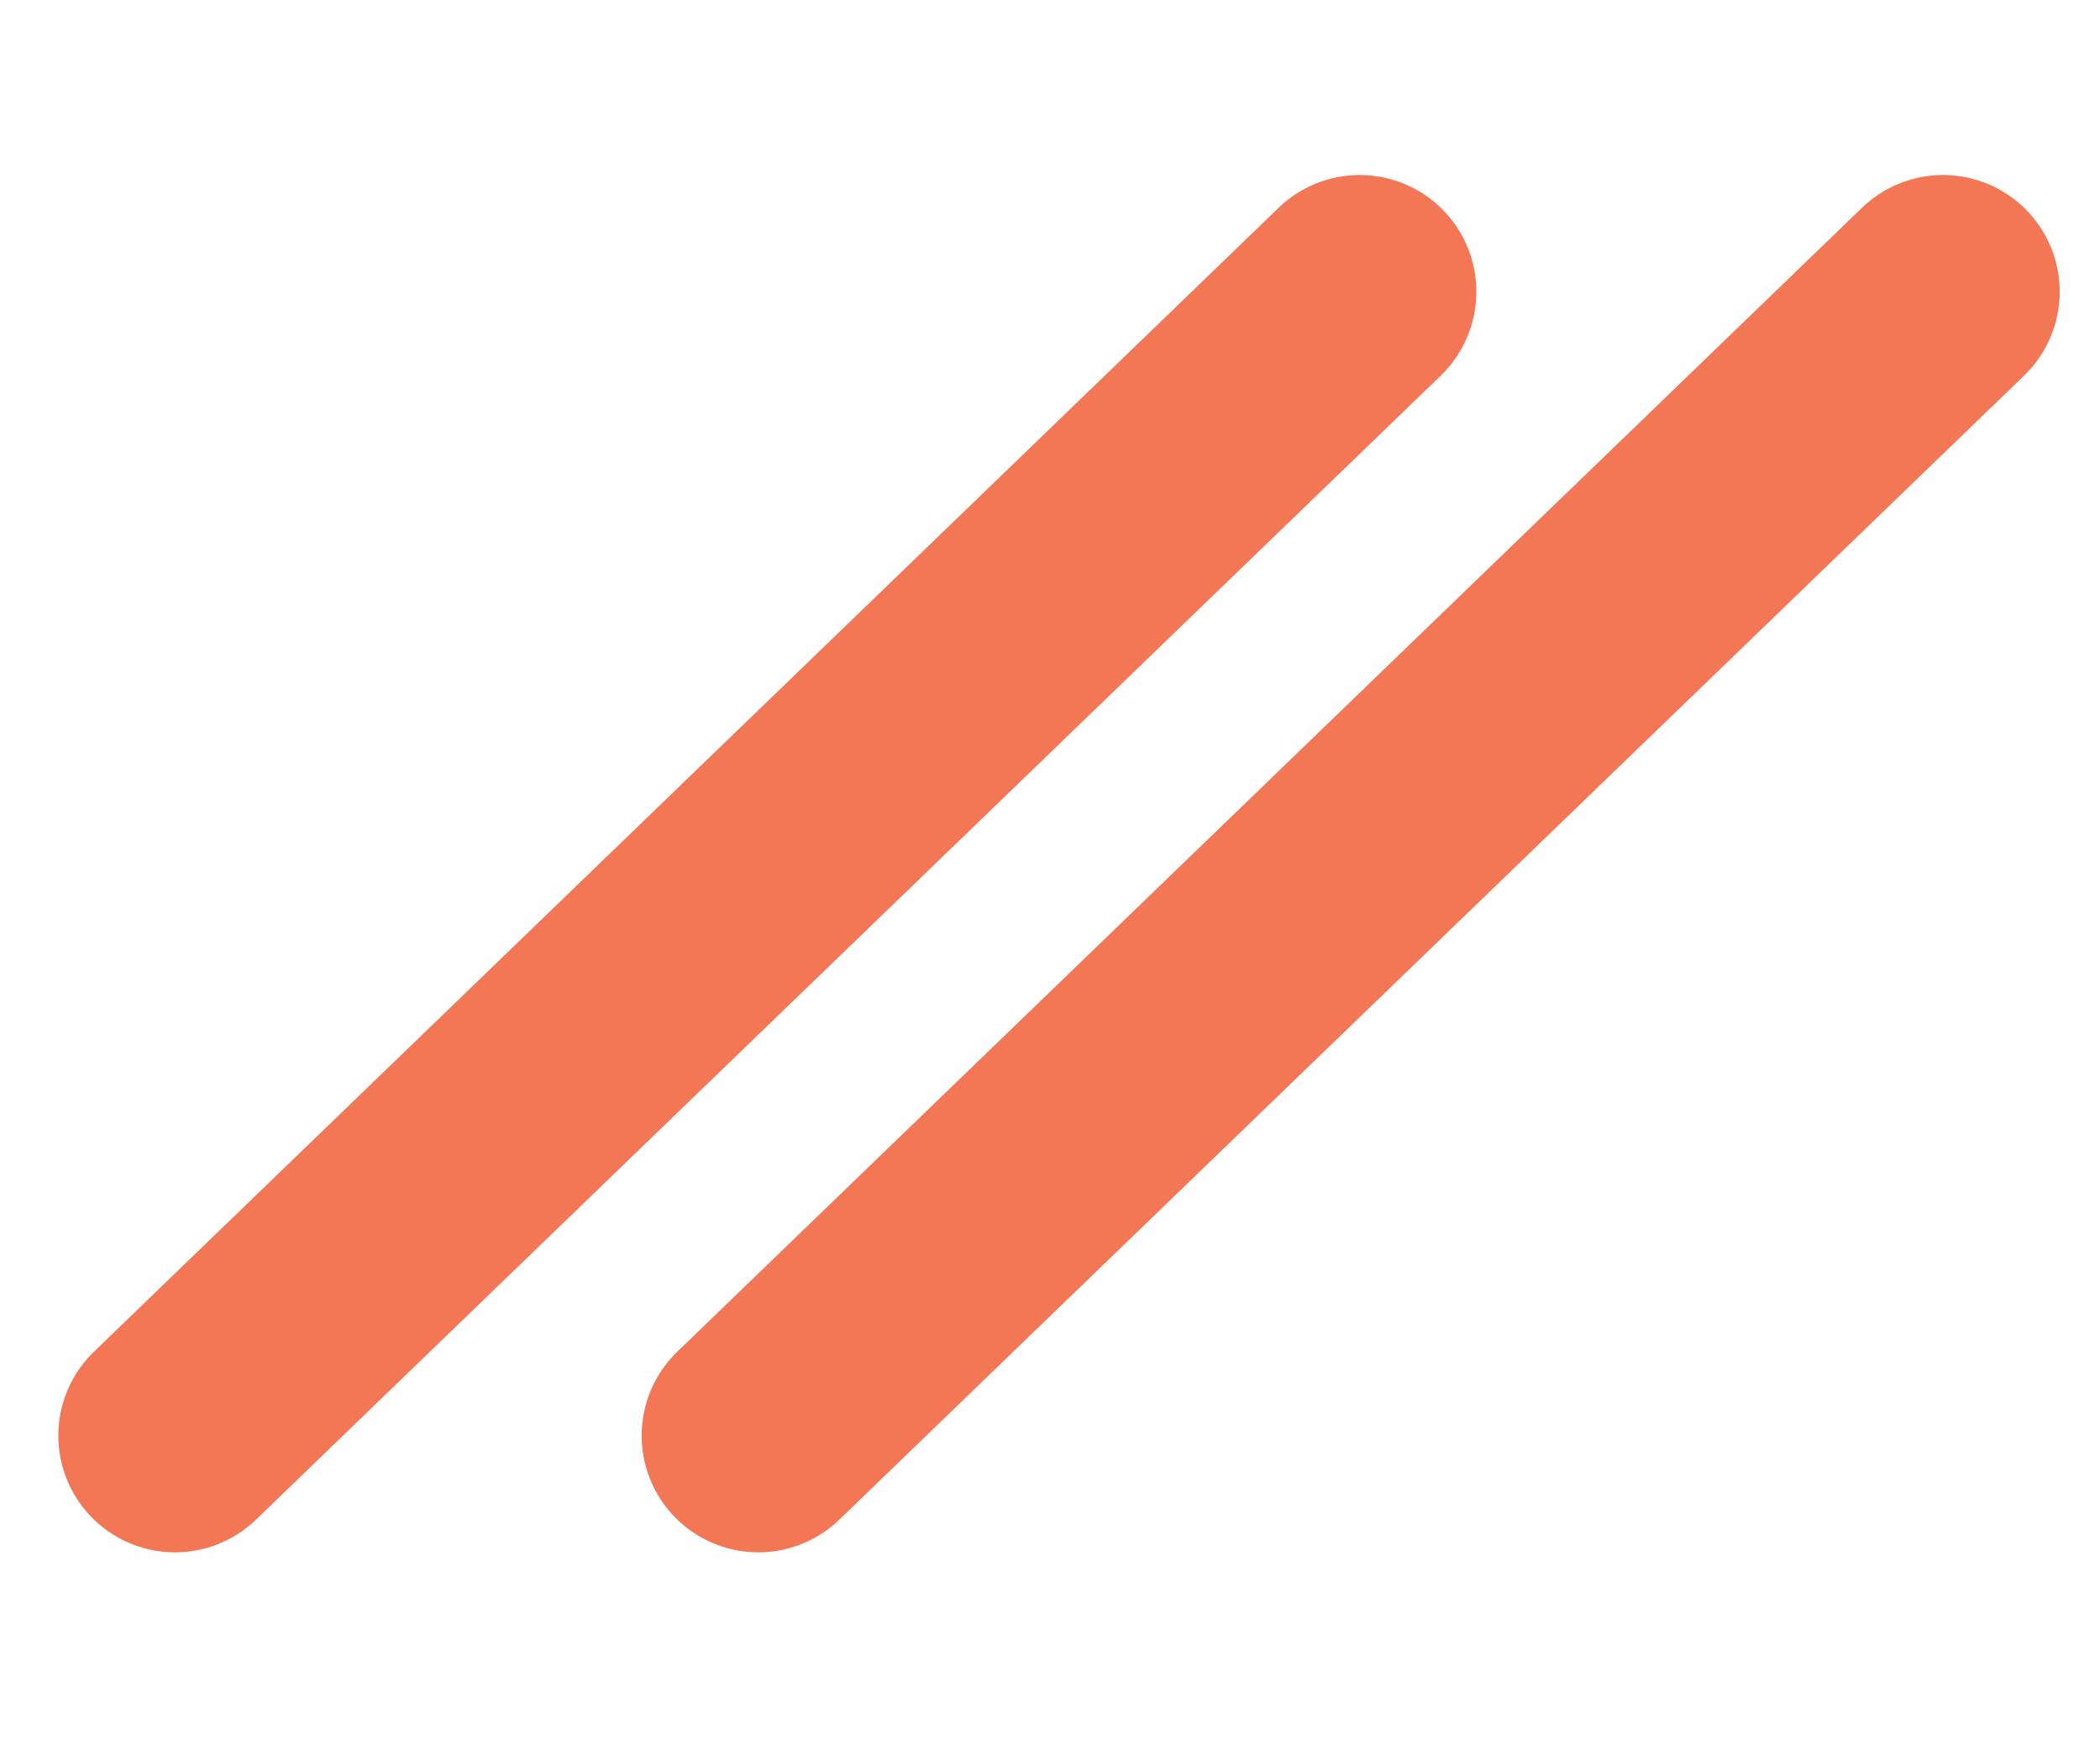 <?xml version="1.0" encoding="UTF-8"?> <svg xmlns="http://www.w3.org/2000/svg" width="36" height="30" viewBox="0 0 36 30" fill="none"><path d="M3 24.607L23.309 5" stroke="#F37655" stroke-width="4" stroke-linecap="round"></path><path d="M13 24.607L33.309 5" stroke="#F37655" stroke-width="4" stroke-linecap="round"></path></svg> 